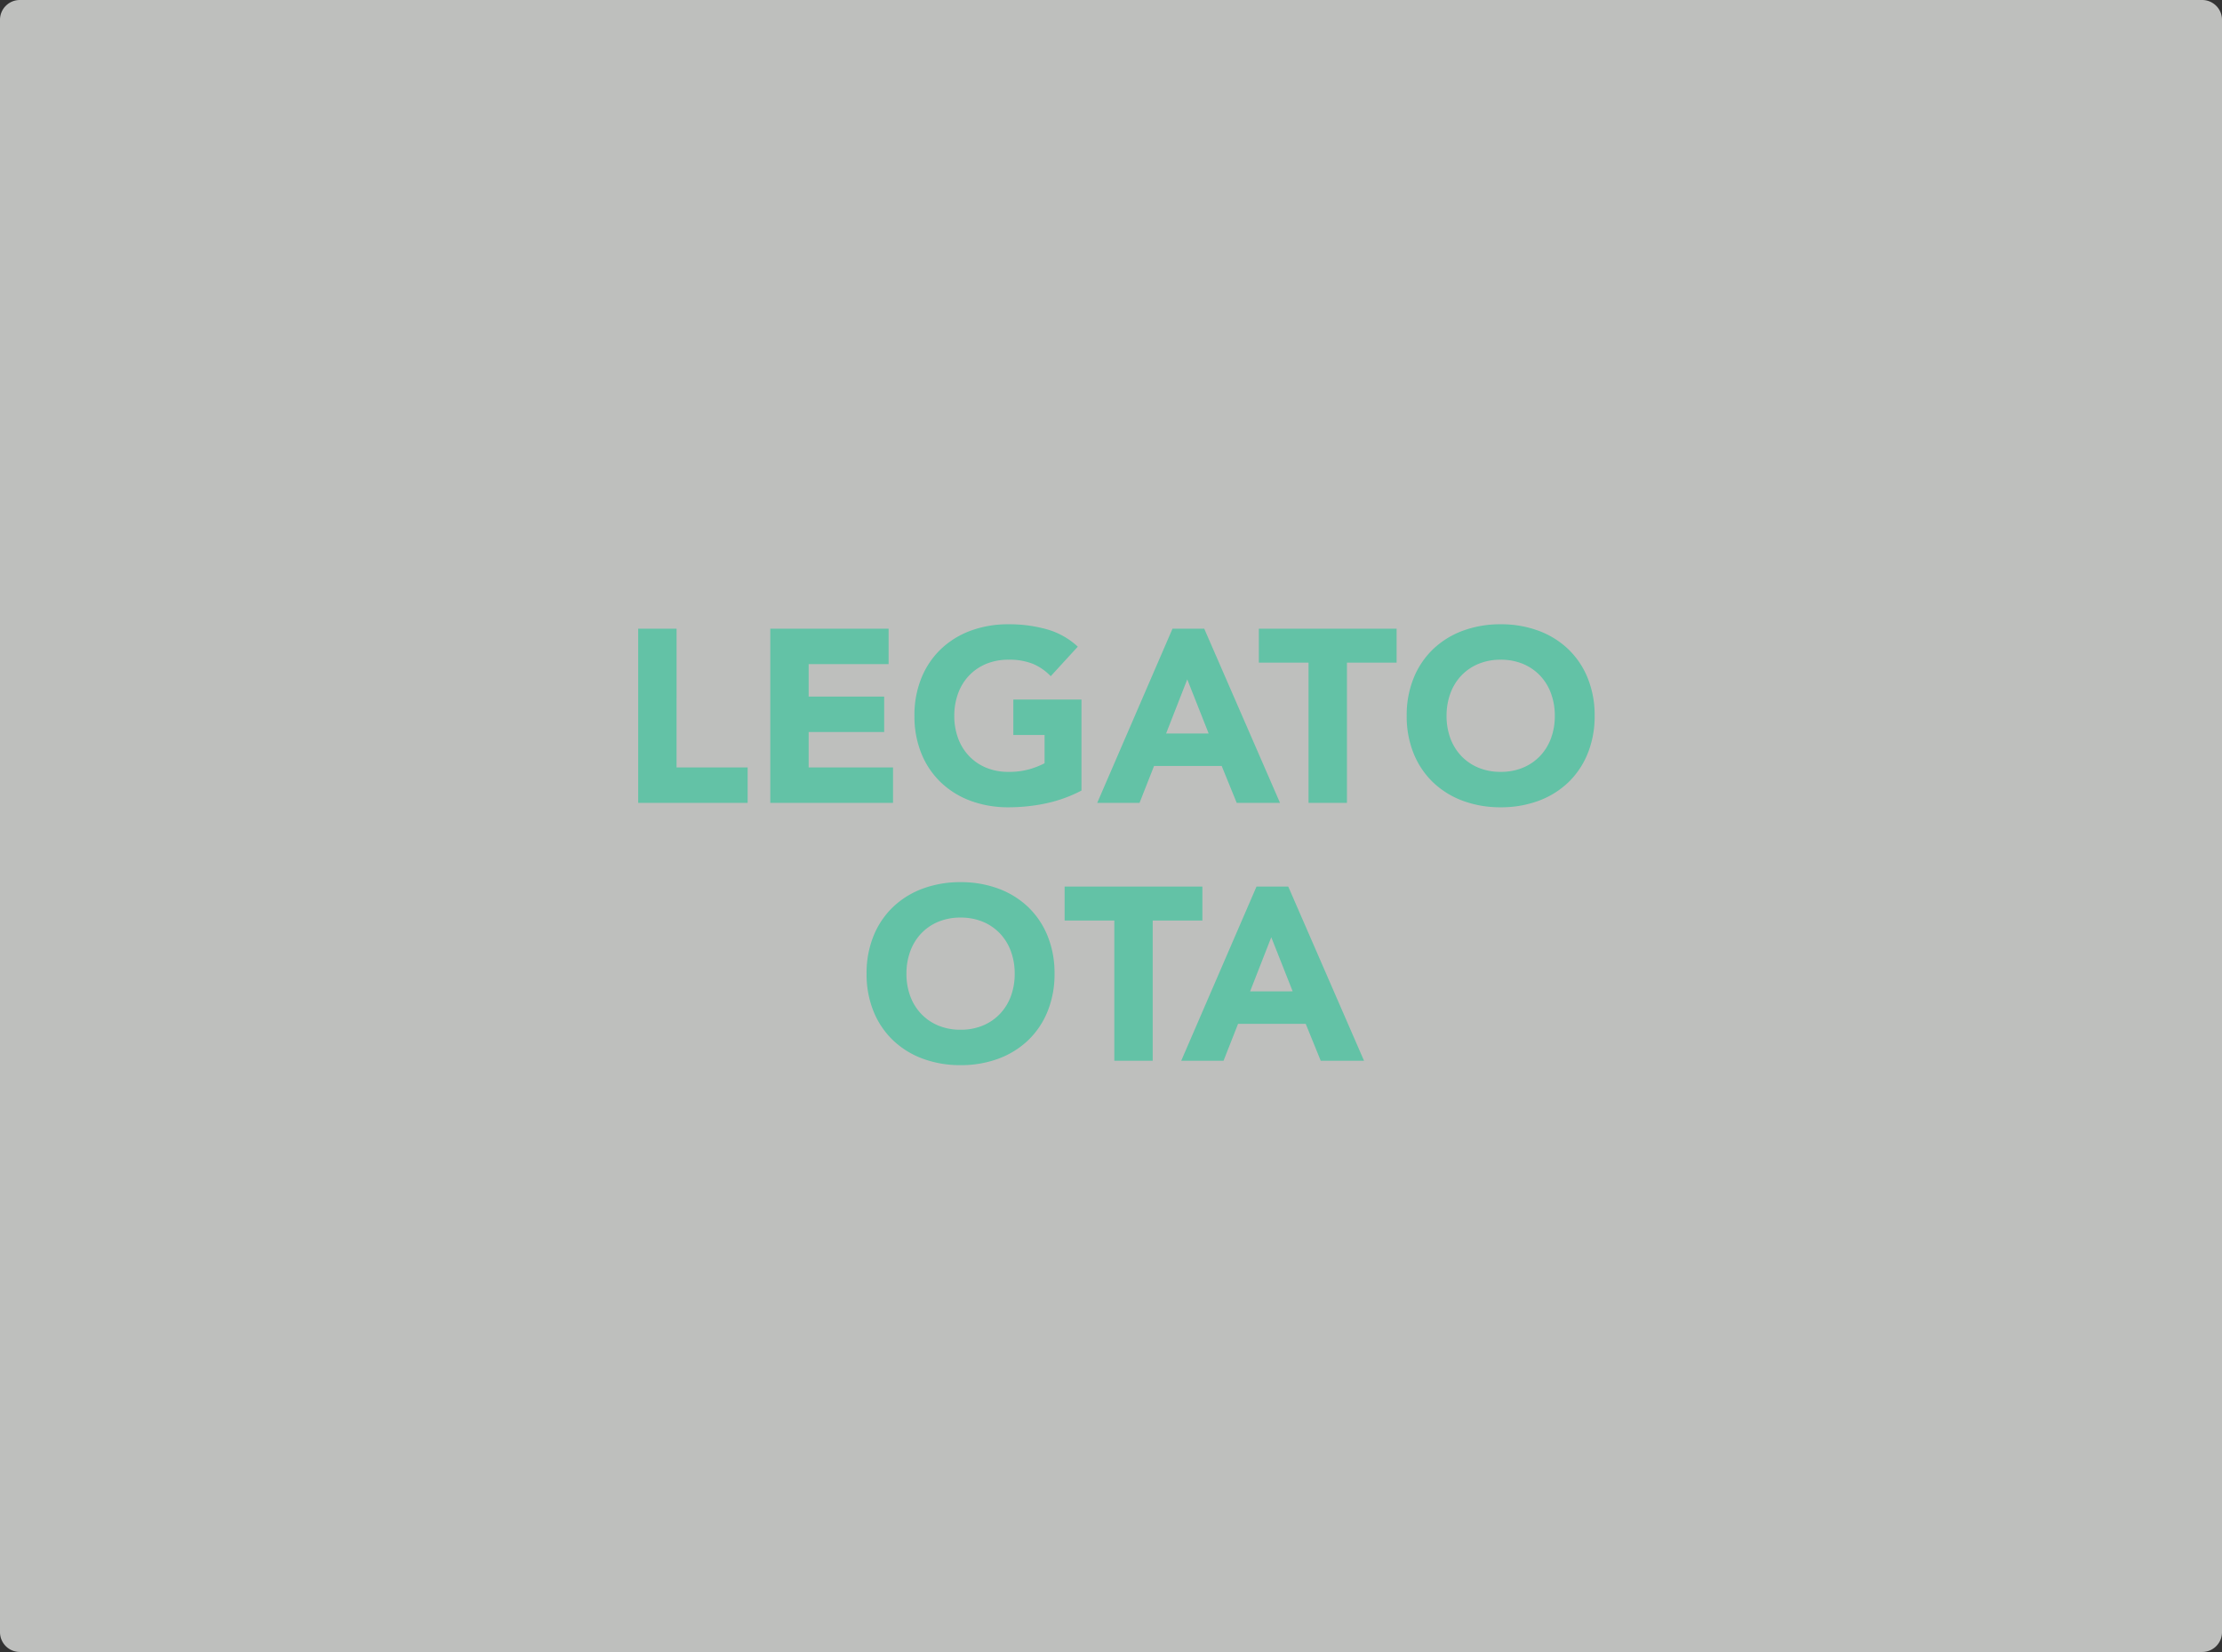 <svg xmlns="http://www.w3.org/2000/svg" width="560" height="416.41" viewBox="0 0 560 416.41"><rect x="0" y="0" width="560" height="416.41" fill="#333333" stroke="none"/><g transform="translate(-58.198 -255.529)"><path d="M5,0H555a5,5,0,0,1,5,5V411.41a5,5,0,0,1-5,5H5a5,5,0,0,1-5-5V5A5,5,0,0,1,5,0Z" transform="translate(58.198 255.529)" fill="#fafbf8" opacity="0.701"/><path d="M-119.164-43.9h9.672V-8.928h17.918V0h-27.59Zm33.294,0h29.822v8.928H-76.2v8.184h19.034v8.928H-76.2v8.928h21.266V0H-85.87ZM-7.44-3.1A35.014,35.014,0,0,1-16.368.124a45.339,45.339,0,0,1-9.486.992A27.043,27.043,0,0,1-35.34-.5a21.715,21.715,0,0,1-7.5-4.619A20.941,20.941,0,0,1-47.771-12.4a24.792,24.792,0,0,1-1.767-9.548A24.792,24.792,0,0,1-47.771-31.5a20.941,20.941,0,0,1,4.929-7.285,21.715,21.715,0,0,1,7.5-4.619,27.043,27.043,0,0,1,9.486-1.612,35.108,35.108,0,0,1,9.7,1.271A19,19,0,0,1-8.37-39.37l-6.82,7.44a13.588,13.588,0,0,0-4.464-3.1,15.908,15.908,0,0,0-6.2-1.054,14.365,14.365,0,0,0-5.611,1.054,12.593,12.593,0,0,0-4.309,2.945,12.936,12.936,0,0,0-2.759,4.495,16.172,16.172,0,0,0-.961,5.642,16.1,16.1,0,0,0,.961,5.673,12.994,12.994,0,0,0,2.759,4.464,12.593,12.593,0,0,0,4.309,2.945,14.365,14.365,0,0,0,5.611,1.054A18.487,18.487,0,0,0-20.4-8.525,20.591,20.591,0,0,0-16.74-9.982v-7.13h-7.874V-26.04H-7.44ZM15.5-43.9h8L42.594,0H31.682L27.9-9.3H10.85L7.192,0H-3.472Zm3.72,12.772-5.332,13.64H24.614ZM49.786-35.34H37.262V-43.9h34.72v8.556H59.458V0H49.786ZM74.524-21.948A24.792,24.792,0,0,1,76.291-31.5a20.941,20.941,0,0,1,4.929-7.285,21.715,21.715,0,0,1,7.5-4.619,27.043,27.043,0,0,1,9.486-1.612,27.043,27.043,0,0,1,9.486,1.612,21.715,21.715,0,0,1,7.5,4.619,20.941,20.941,0,0,1,4.929,7.285,24.792,24.792,0,0,1,1.767,9.548,24.792,24.792,0,0,1-1.767,9.548A20.941,20.941,0,0,1,115.2-5.115a21.715,21.715,0,0,1-7.5,4.619,27.043,27.043,0,0,1-9.486,1.612A27.043,27.043,0,0,1,88.722-.5a21.715,21.715,0,0,1-7.5-4.619A20.941,20.941,0,0,1,76.291-12.4,24.792,24.792,0,0,1,74.524-21.948Zm10.044,0a16.1,16.1,0,0,0,.961,5.673,12.994,12.994,0,0,0,2.759,4.464A12.593,12.593,0,0,0,92.6-8.866a14.365,14.365,0,0,0,5.611,1.054,14.365,14.365,0,0,0,5.611-1.054,12.593,12.593,0,0,0,4.309-2.945,12.994,12.994,0,0,0,2.759-4.464,16.1,16.1,0,0,0,.961-5.673,16.172,16.172,0,0,0-.961-5.642,12.936,12.936,0,0,0-2.759-4.495,12.593,12.593,0,0,0-4.309-2.945,14.365,14.365,0,0,0-5.611-1.054A14.365,14.365,0,0,0,92.6-35.03a12.593,12.593,0,0,0-4.309,2.945,12.936,12.936,0,0,0-2.759,4.495A16.172,16.172,0,0,0,84.568-21.948Zm-146.165,65A24.792,24.792,0,0,1-59.83,33.5,20.941,20.941,0,0,1-54.9,26.219,21.715,21.715,0,0,1-47.4,21.6a27.043,27.043,0,0,1,9.486-1.612A27.043,27.043,0,0,1-28.427,21.6a21.715,21.715,0,0,1,7.5,4.619A20.941,20.941,0,0,1-16,33.5a24.792,24.792,0,0,1,1.767,9.548A24.792,24.792,0,0,1-16,52.6a20.941,20.941,0,0,1-4.929,7.285,21.715,21.715,0,0,1-7.5,4.619,27.043,27.043,0,0,1-9.486,1.612A27.043,27.043,0,0,1-47.4,64.5a21.715,21.715,0,0,1-7.5-4.619A20.941,20.941,0,0,1-59.83,52.6,24.792,24.792,0,0,1-61.6,43.052Zm10.044,0a16.1,16.1,0,0,0,.961,5.673,12.994,12.994,0,0,0,2.759,4.464,12.592,12.592,0,0,0,4.309,2.945,14.365,14.365,0,0,0,5.611,1.054A14.365,14.365,0,0,0-32.3,56.134a12.593,12.593,0,0,0,4.309-2.945,12.994,12.994,0,0,0,2.759-4.464,16.1,16.1,0,0,0,.961-5.673,16.172,16.172,0,0,0-.961-5.642,12.936,12.936,0,0,0-2.759-4.495A12.593,12.593,0,0,0-32.3,29.97a14.365,14.365,0,0,0-5.611-1.054,14.365,14.365,0,0,0-5.611,1.054,12.593,12.593,0,0,0-4.309,2.945,12.936,12.936,0,0,0-2.759,4.495A16.172,16.172,0,0,0-51.553,43.052ZM.837,29.66H-11.687V21.1h34.72V29.66H10.509V65H.837ZM36.673,21.1h8L63.767,65H52.855l-3.782-9.3H32.023L28.365,65H17.7Zm3.72,12.772-5.332,13.64H45.787Z" transform="translate(338.198 457.904)" fill="#3dc49d" opacity="0.701"/></g></svg>